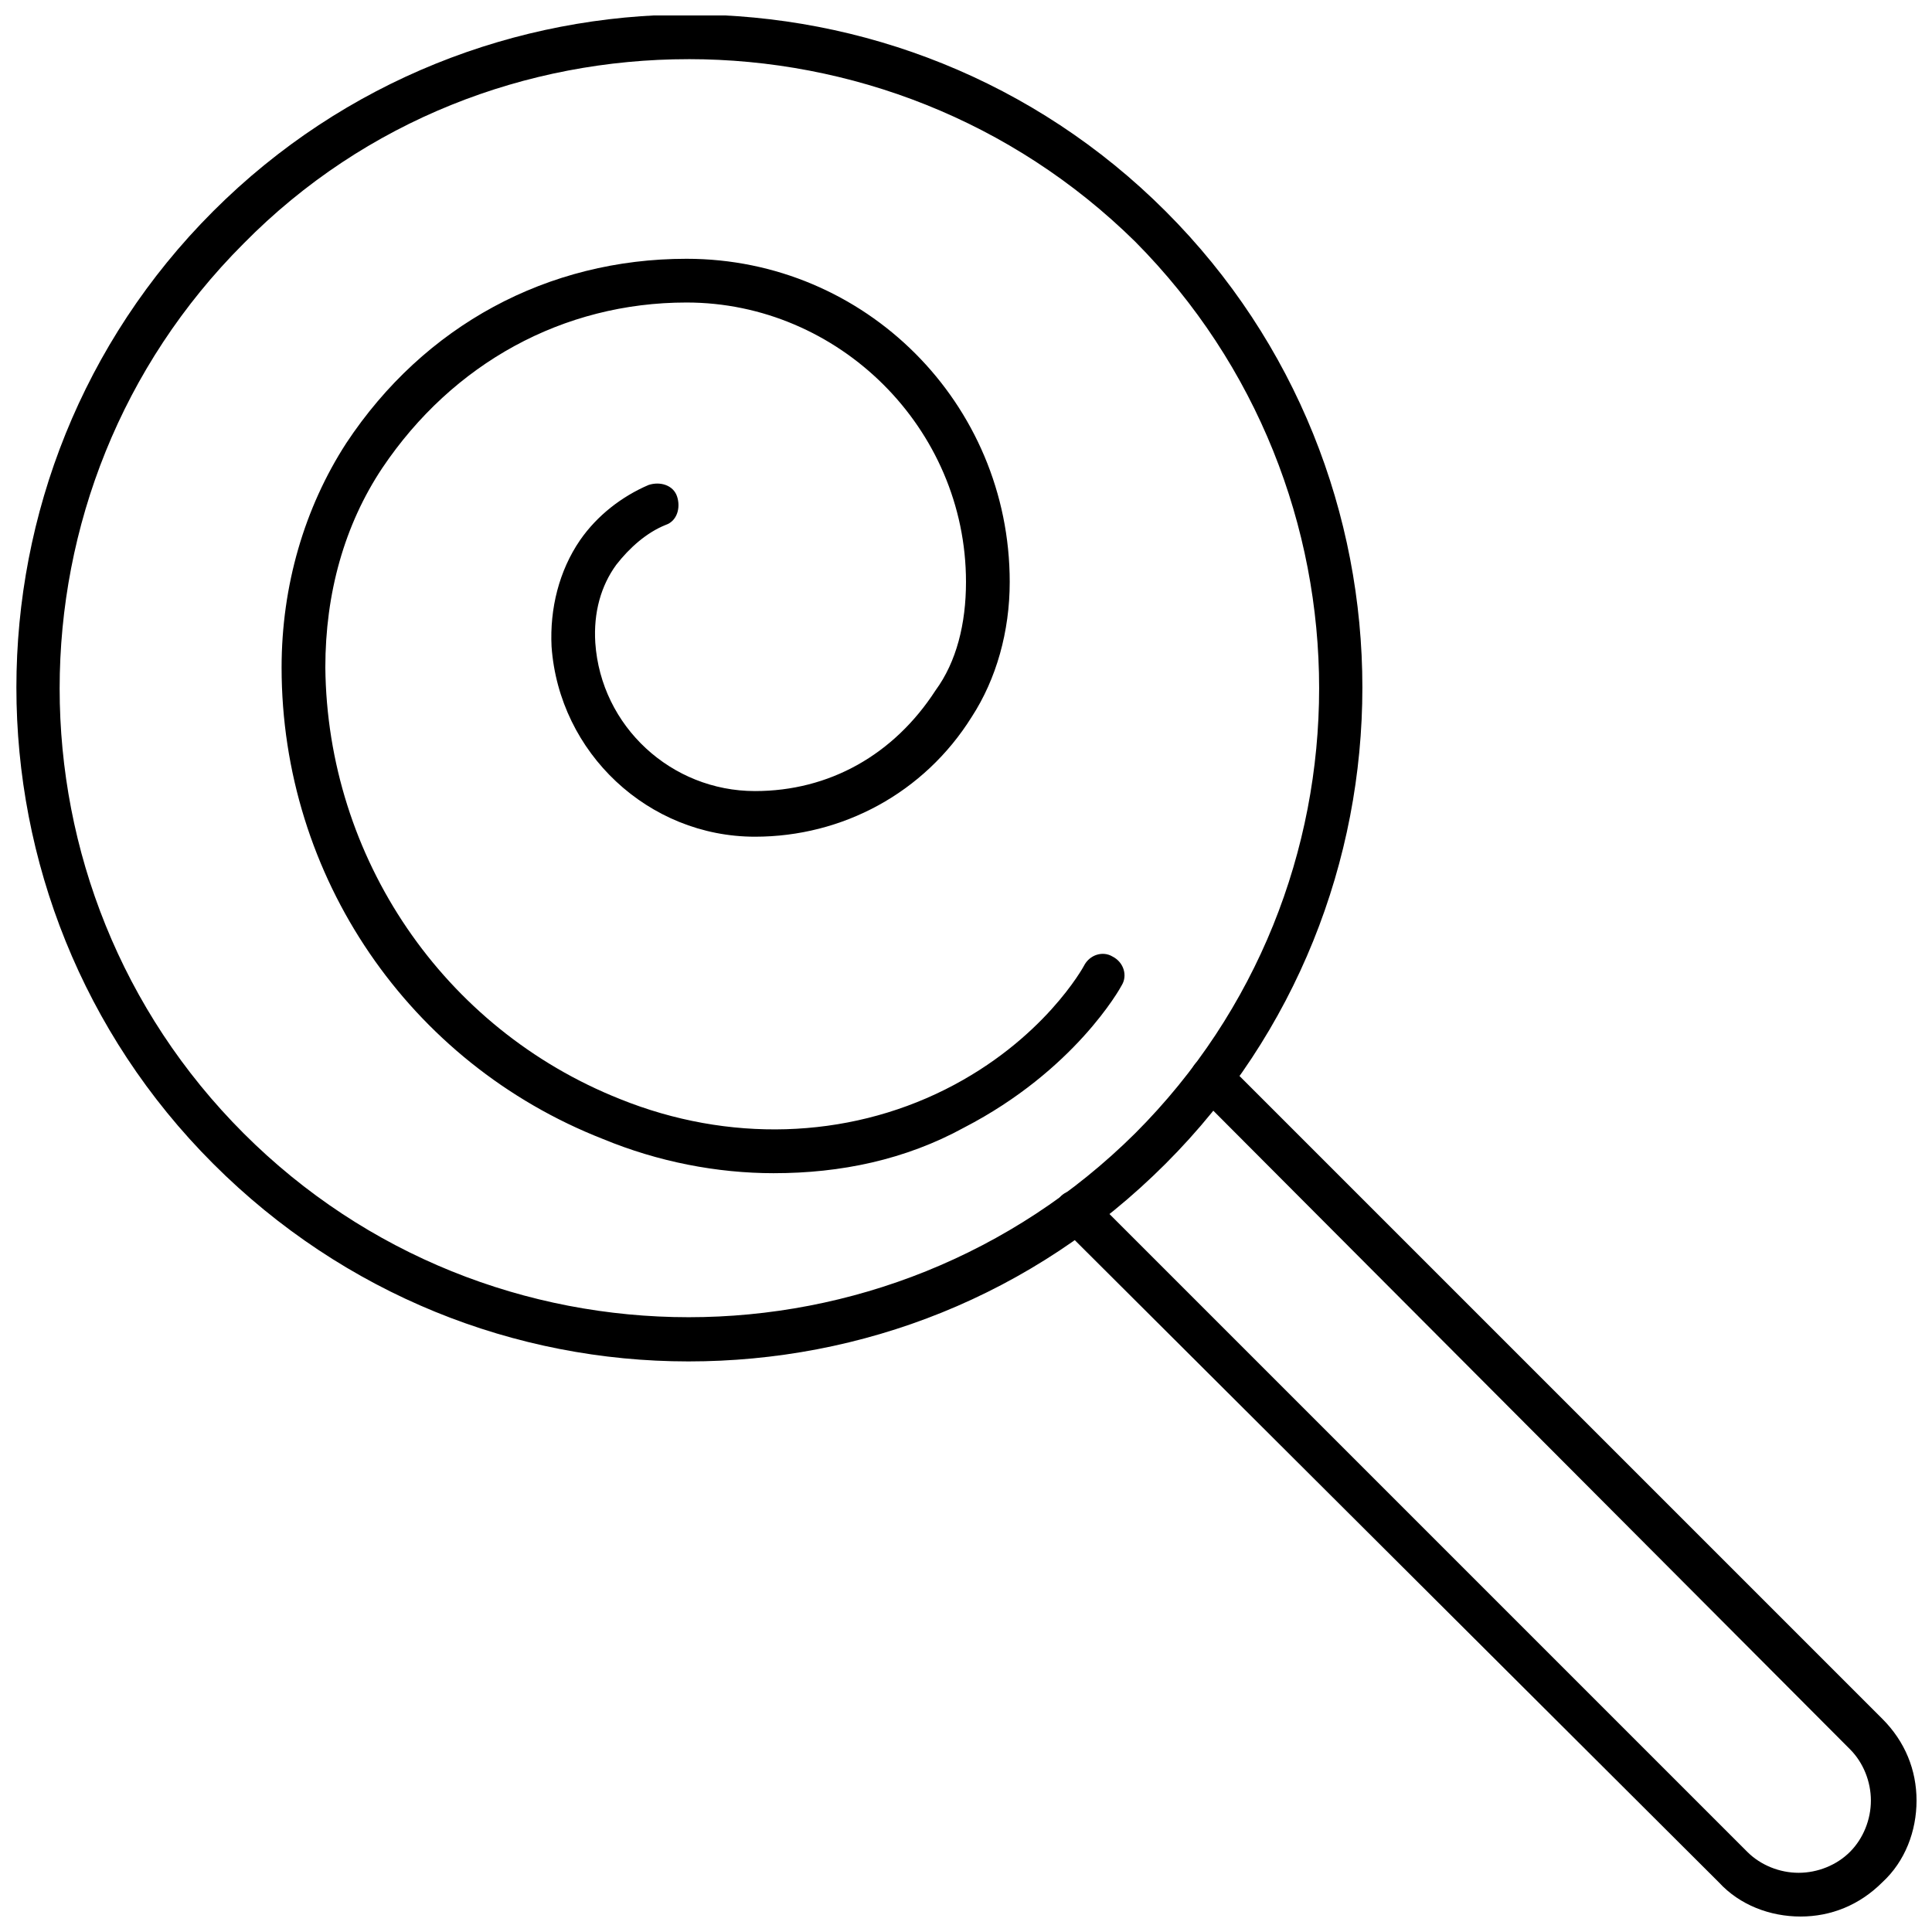 <?xml version="1.0" encoding="UTF-8"?>
<!-- Uploaded to: ICON Repo, www.iconrepo.com, Generator: ICON Repo Mixer Tools -->
<svg width="800px" height="800px" version="1.1" viewBox="144 144 512 512" xmlns="http://www.w3.org/2000/svg">
 <defs>
  <clipPath id="b">
   <path d="m423 424h228.9v227.9h-228.9z"/>
  </clipPath>
  <clipPath id="a">
   <path d="m148.09 148.09h357.91v356.91h-357.91z"/>
  </clipPath>
 </defs>
 <g clip-path="url(#b)">
  <path d="m621.17 651.9c-8.062 0-16.121-3.023-21.664-9.07l-174.32-173.81c-2.016-2.016-2.016-6.047 0-8.062s6.047-2.016 8.062 0l173.81 173.81c3.527 3.527 8.566 5.543 13.602 5.543 5.039 0 10.078-2.016 13.602-5.543 3.527-3.527 5.543-8.566 5.543-13.602 0-5.039-2.016-10.078-5.543-13.602l-173.3-173.81c-2.016-2.016-2.016-6.047 0-8.062 2.016-2.016 6.047-2.016 8.062 0l173.81 173.81c6.047 6.047 9.07 13.602 9.07 21.664s-3.023 16.121-9.07 21.664c-6.047 6.047-13.605 9.07-21.664 9.07z"/>
 </g>
 <g clip-path="url(#a)">
  <path d="m326.44 504.79c-45.848 0-91.191-17.633-125.95-52.395-69.527-69.527-69.527-182.88 0-252.41 69.527-69.527 182.88-69.527 252.41 0 69.527 69.527 69.527 182.88 0 252.41-35.266 35.266-80.609 52.395-126.46 52.395zm0-345.11c-42.824 0-85.648 16.121-117.89 48.871-64.992 64.992-64.992 170.79 0 235.78 64.992 64.992 170.79 64.992 236.29 0 64.992-64.992 64.992-170.79 0-236.29-32.746-32.242-75.57-48.367-118.39-48.367z"/>
 </g>
 <path d="m349.11 454.91c-15.113 0-30.73-3.023-45.344-9.07-51.387-20.152-85.141-69.523-85.141-124.94 0-21.664 6.047-42.32 17.129-59.449 20.656-31.234 53.402-48.871 90.184-48.871 47.359 0 85.648 38.289 85.648 85.648 0 13.098-3.527 25.695-10.078 35.77-12.594 20.152-34.258 31.738-57.434 31.738-28.215 0-51.891-22.168-53.906-50.383-0.504-10.078 2.016-20.152 7.559-28.215 4.535-6.551 11.082-11.586 18.137-14.609 3.023-1.008 6.551 0 7.559 3.023 1.008 3.023 0 6.551-3.023 7.559-5.039 2.016-9.574 6.047-13.098 10.578-4.031 5.543-6.047 12.594-5.543 20.656 1.512 22.168 20.152 39.297 42.32 39.297 19.648 0 36.777-9.574 47.863-26.703 5.535-7.551 8.055-17.629 8.055-28.711 0-40.809-33.754-74.059-74.059-74.059-32.746 0-61.969 16.121-80.609 43.832-10.078 15.113-15.113 33.25-15.113 52.898 0.504 50.383 31.234 95.723 78.09 114.36 28.719 11.586 59.953 10.578 86.152-2.519 26.199-13.098 36.777-32.746 36.777-32.746 1.512-3.023 5.039-4.031 7.559-2.519 3.023 1.512 4.031 5.039 2.519 7.559-0.504 1.008-12.594 22.672-41.816 37.785-15.625 8.562-32.754 12.09-50.387 12.09z"/>
</svg>
